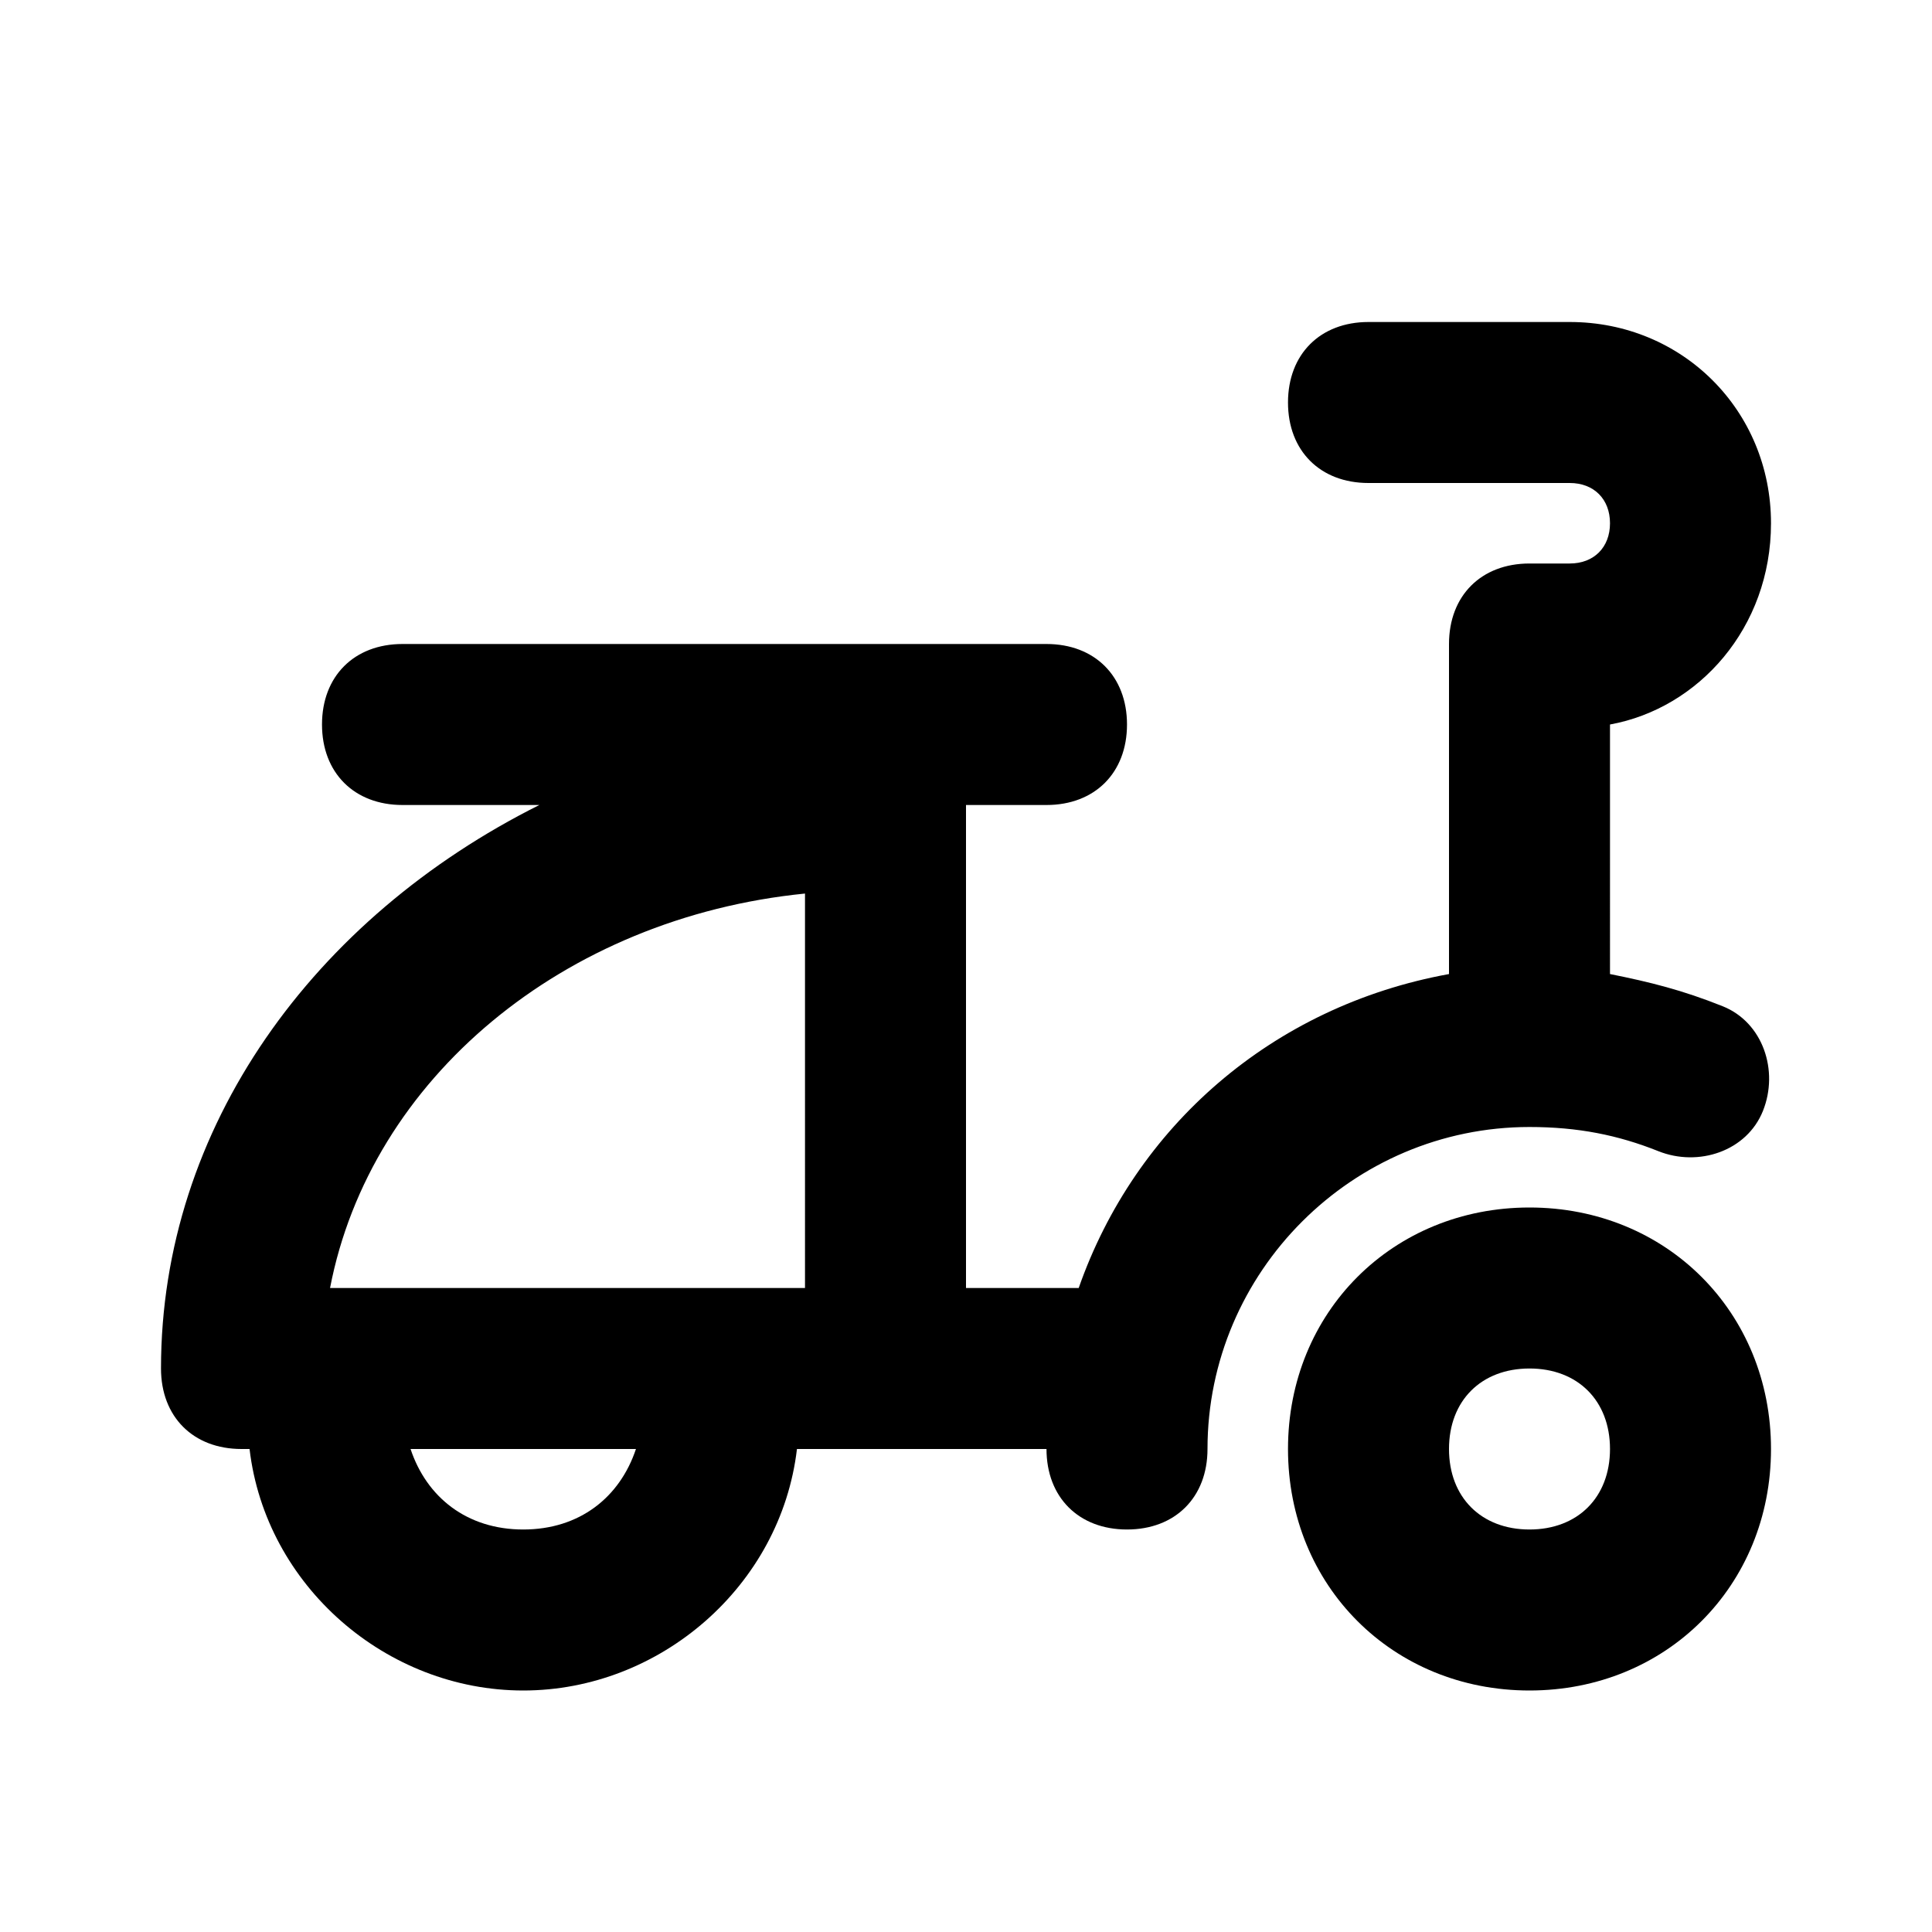 <?xml version="1.0" ?>
<!-- Скачано с сайта svg4.ru / Downloaded from svg4.ru -->
<svg width="800px" height="800px" viewBox="0 0 24 24" version="1.1" xml:space="preserve" xmlns="http://www.w3.org/2000/svg" xmlns:xlink="http://www.w3.org/1999/xlink">
<style type="text/css">
	.st0{opacity:0.2;fill:none;stroke:#000000;stroke-width:5.000000e-02;stroke-miterlimit:10;}
</style>
<g id="Layer_Grid"/>
<g id="Layer_2">
<path d="M19,15c-1.7,0-3,1.3-3,3s1.3,3,3,3s3-1.3,3-3S20.7,15,19,15z M19,19c-0.6,0-1-0.4-1-1s0.4-1,1-1s1,0.4,1,1S19.6,19,19,19z"/>
<path d="M21.4,12.5c-0.5-0.2-0.9-0.3-1.4-0.4V9c1.1-0.2,2-1.2,2-2.5C22,5.1,20.9,4,19.5,4H17c-0.6,0-1,0.4-1,1s0.4,1,1,1h2.5   C19.8,6,20,6.2,20,6.5S19.8,7,19.5,7H19c-0.6,0-1,0.4-1,1v4.1c-2.2,0.4-3.9,1.9-4.6,3.9H12v-6h1c0.6,0,1-0.4,1-1s-0.4-1-1-1H5   C4.4,8,4,8.4,4,9s0.4,1,1,1h1.7C3.9,11.4,2,14,2,17c0,0.6,0.4,1,1,1h0.1c0.2,1.7,1.7,3,3.4,3s3.2-1.3,3.4-3H11h2c0,0.6,0.4,1,1,1   s1-0.4,1-1c0-2.2,1.8-4,4-4c0.6,0,1.1,0.1,1.6,0.3c0.5,0.2,1.1,0,1.3-0.5C22.1,13.3,21.9,12.7,21.4,12.5z M6.5,19   c-0.7,0-1.2-0.4-1.4-1h2.8C7.7,18.6,7.2,19,6.5,19z M10,16H9H4.1c0.5-2.6,2.9-4.6,5.9-4.9V16z"/>
</g>
</svg>